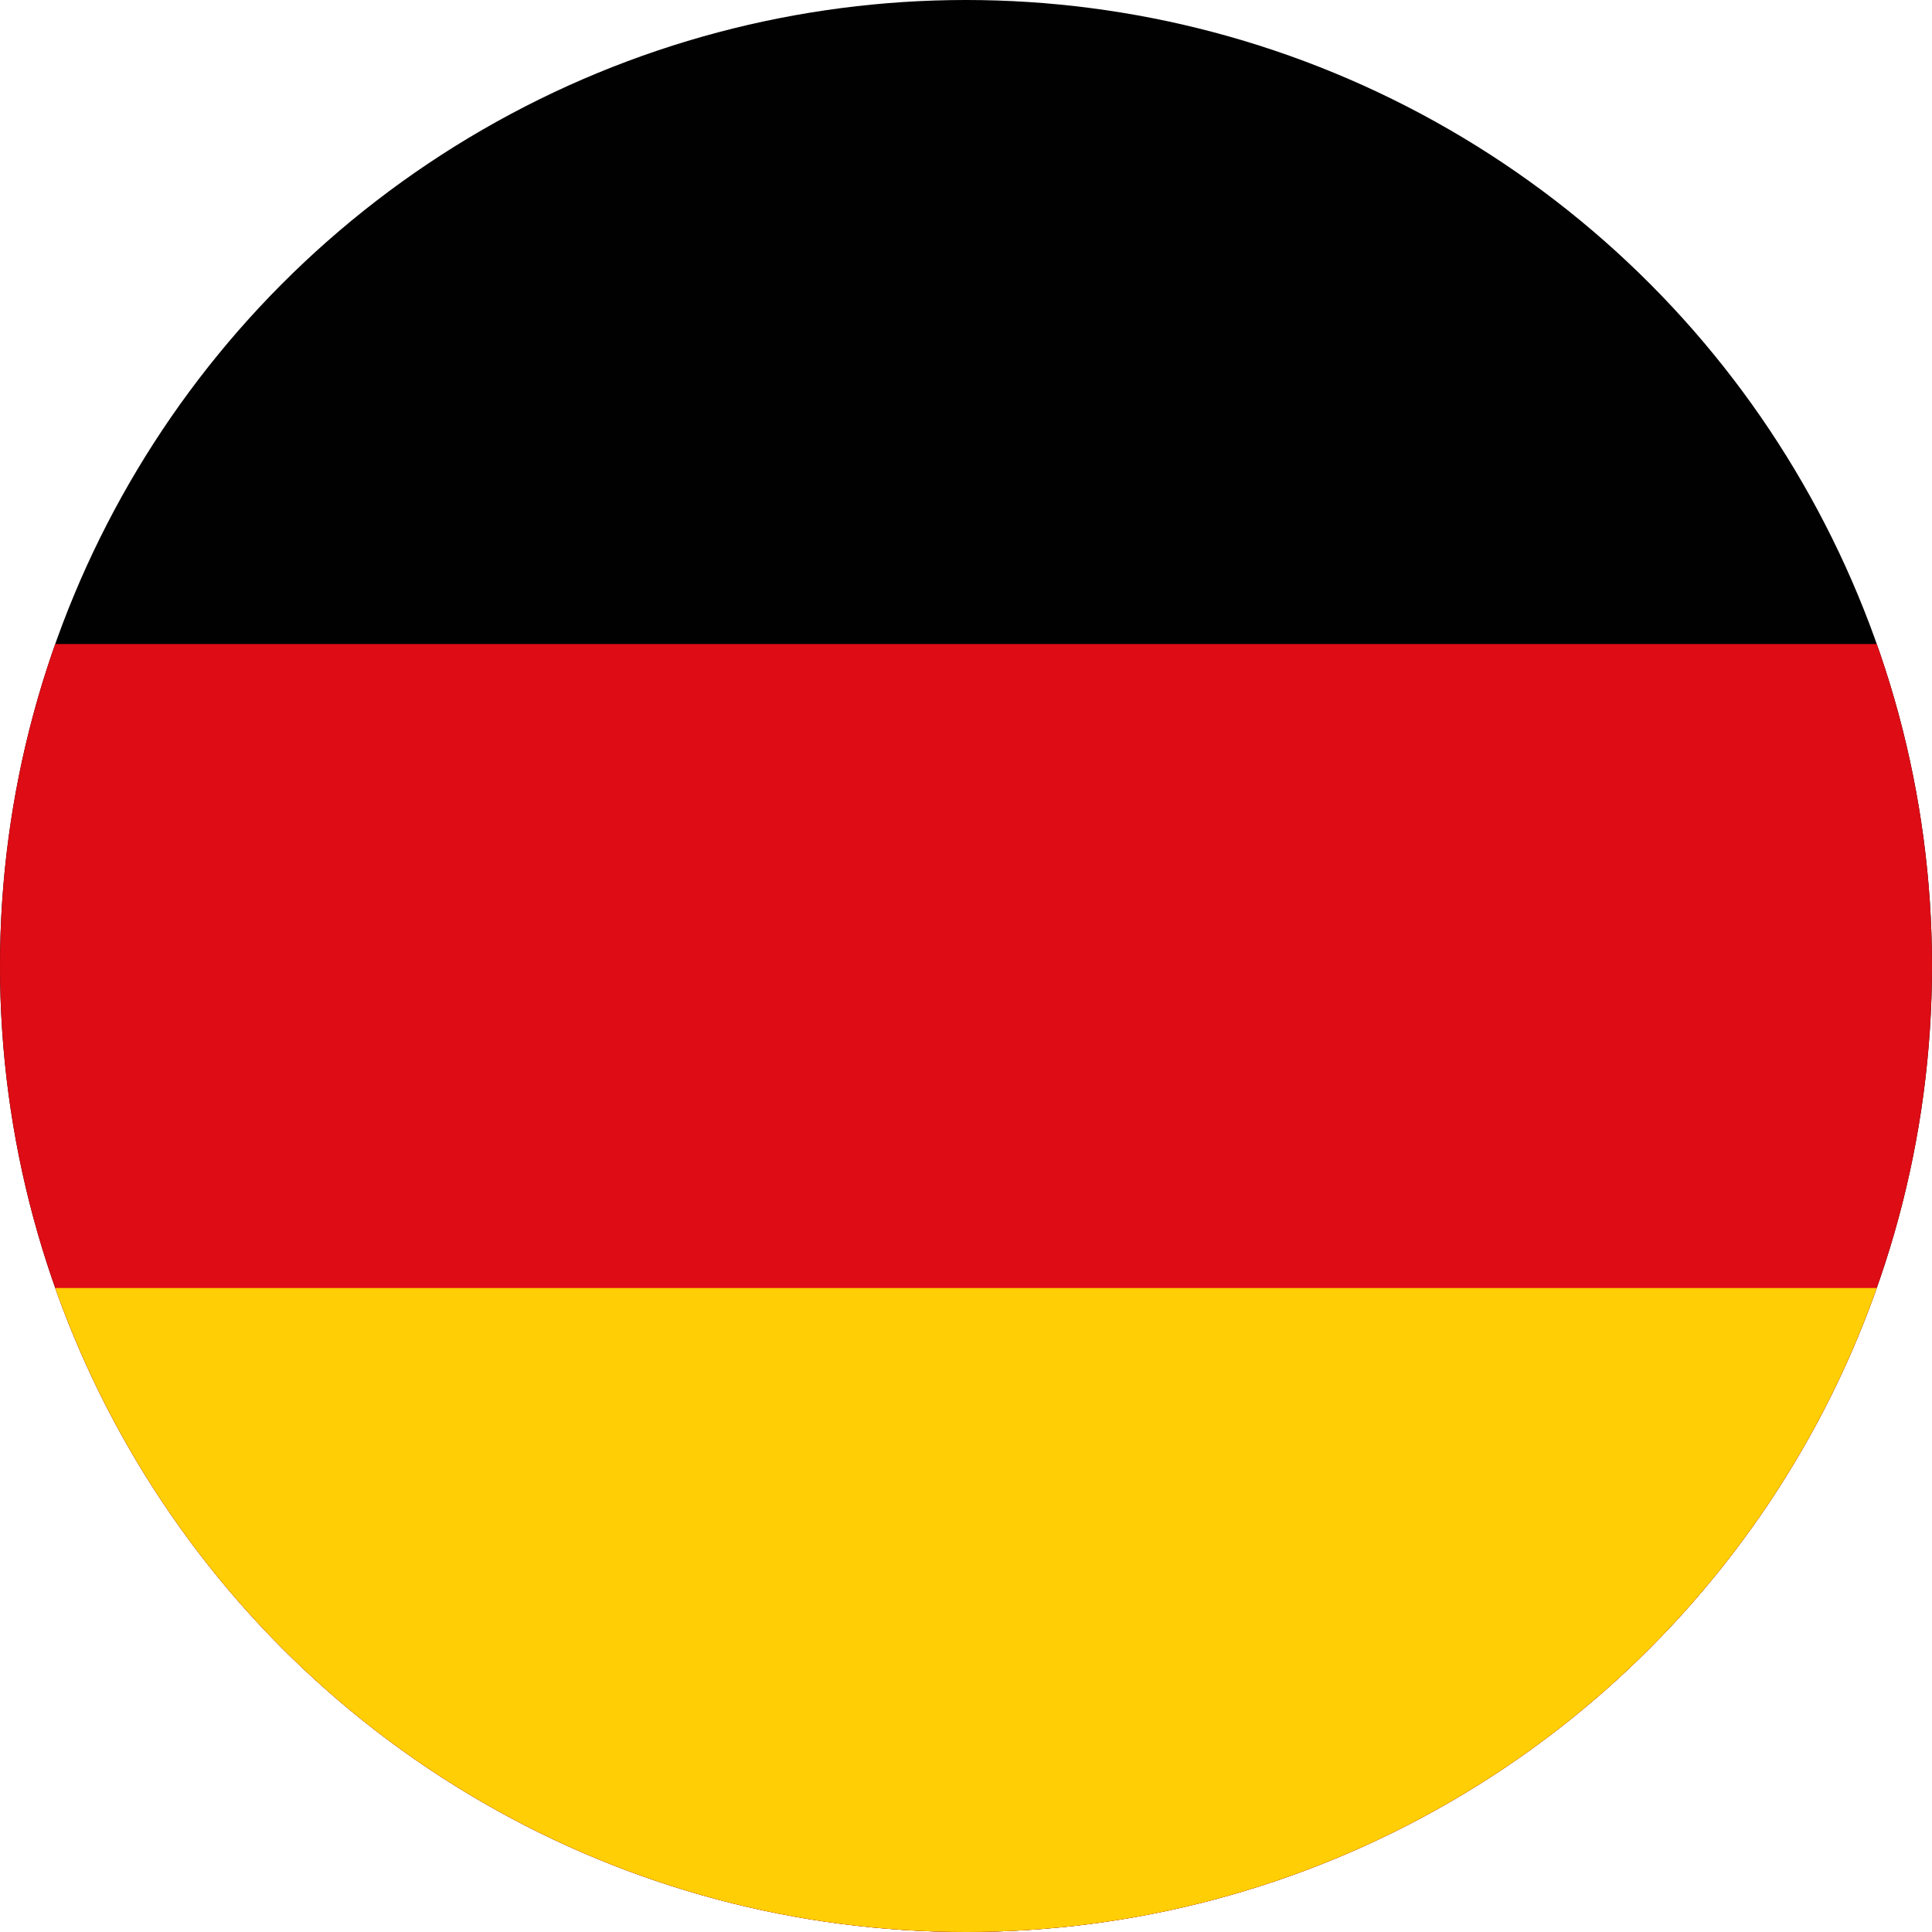 <?xml version="1.0" encoding="UTF-8"?><svg id="Livello_2" xmlns="http://www.w3.org/2000/svg" xmlns:xlink="http://www.w3.org/1999/xlink" viewBox="0 0 600 600"><defs><style>.cls-1{fill:#dd0c15;}.cls-1,.cls-2,.cls-3,.cls-4{stroke-width:0px;}.cls-2{fill:#010101;}.cls-3{fill:none;}.cls-5{clip-path:url(#clippath);}.cls-4{fill:#ffce05;}</style><clipPath id="clippath"><circle class="cls-3" cx="300" cy="300" r="300"/></clipPath></defs><g id="Livello_1-2"><g class="cls-5"><rect id="black_stripe" class="cls-2" x="-200" width="1000" height="600"/><rect id="red_stripe" class="cls-1" x="-200" y="200" width="1000" height="400"/><rect id="gold_stripe" class="cls-4" x="-200" y="400" width="1000" height="200"/></g></g></svg>
